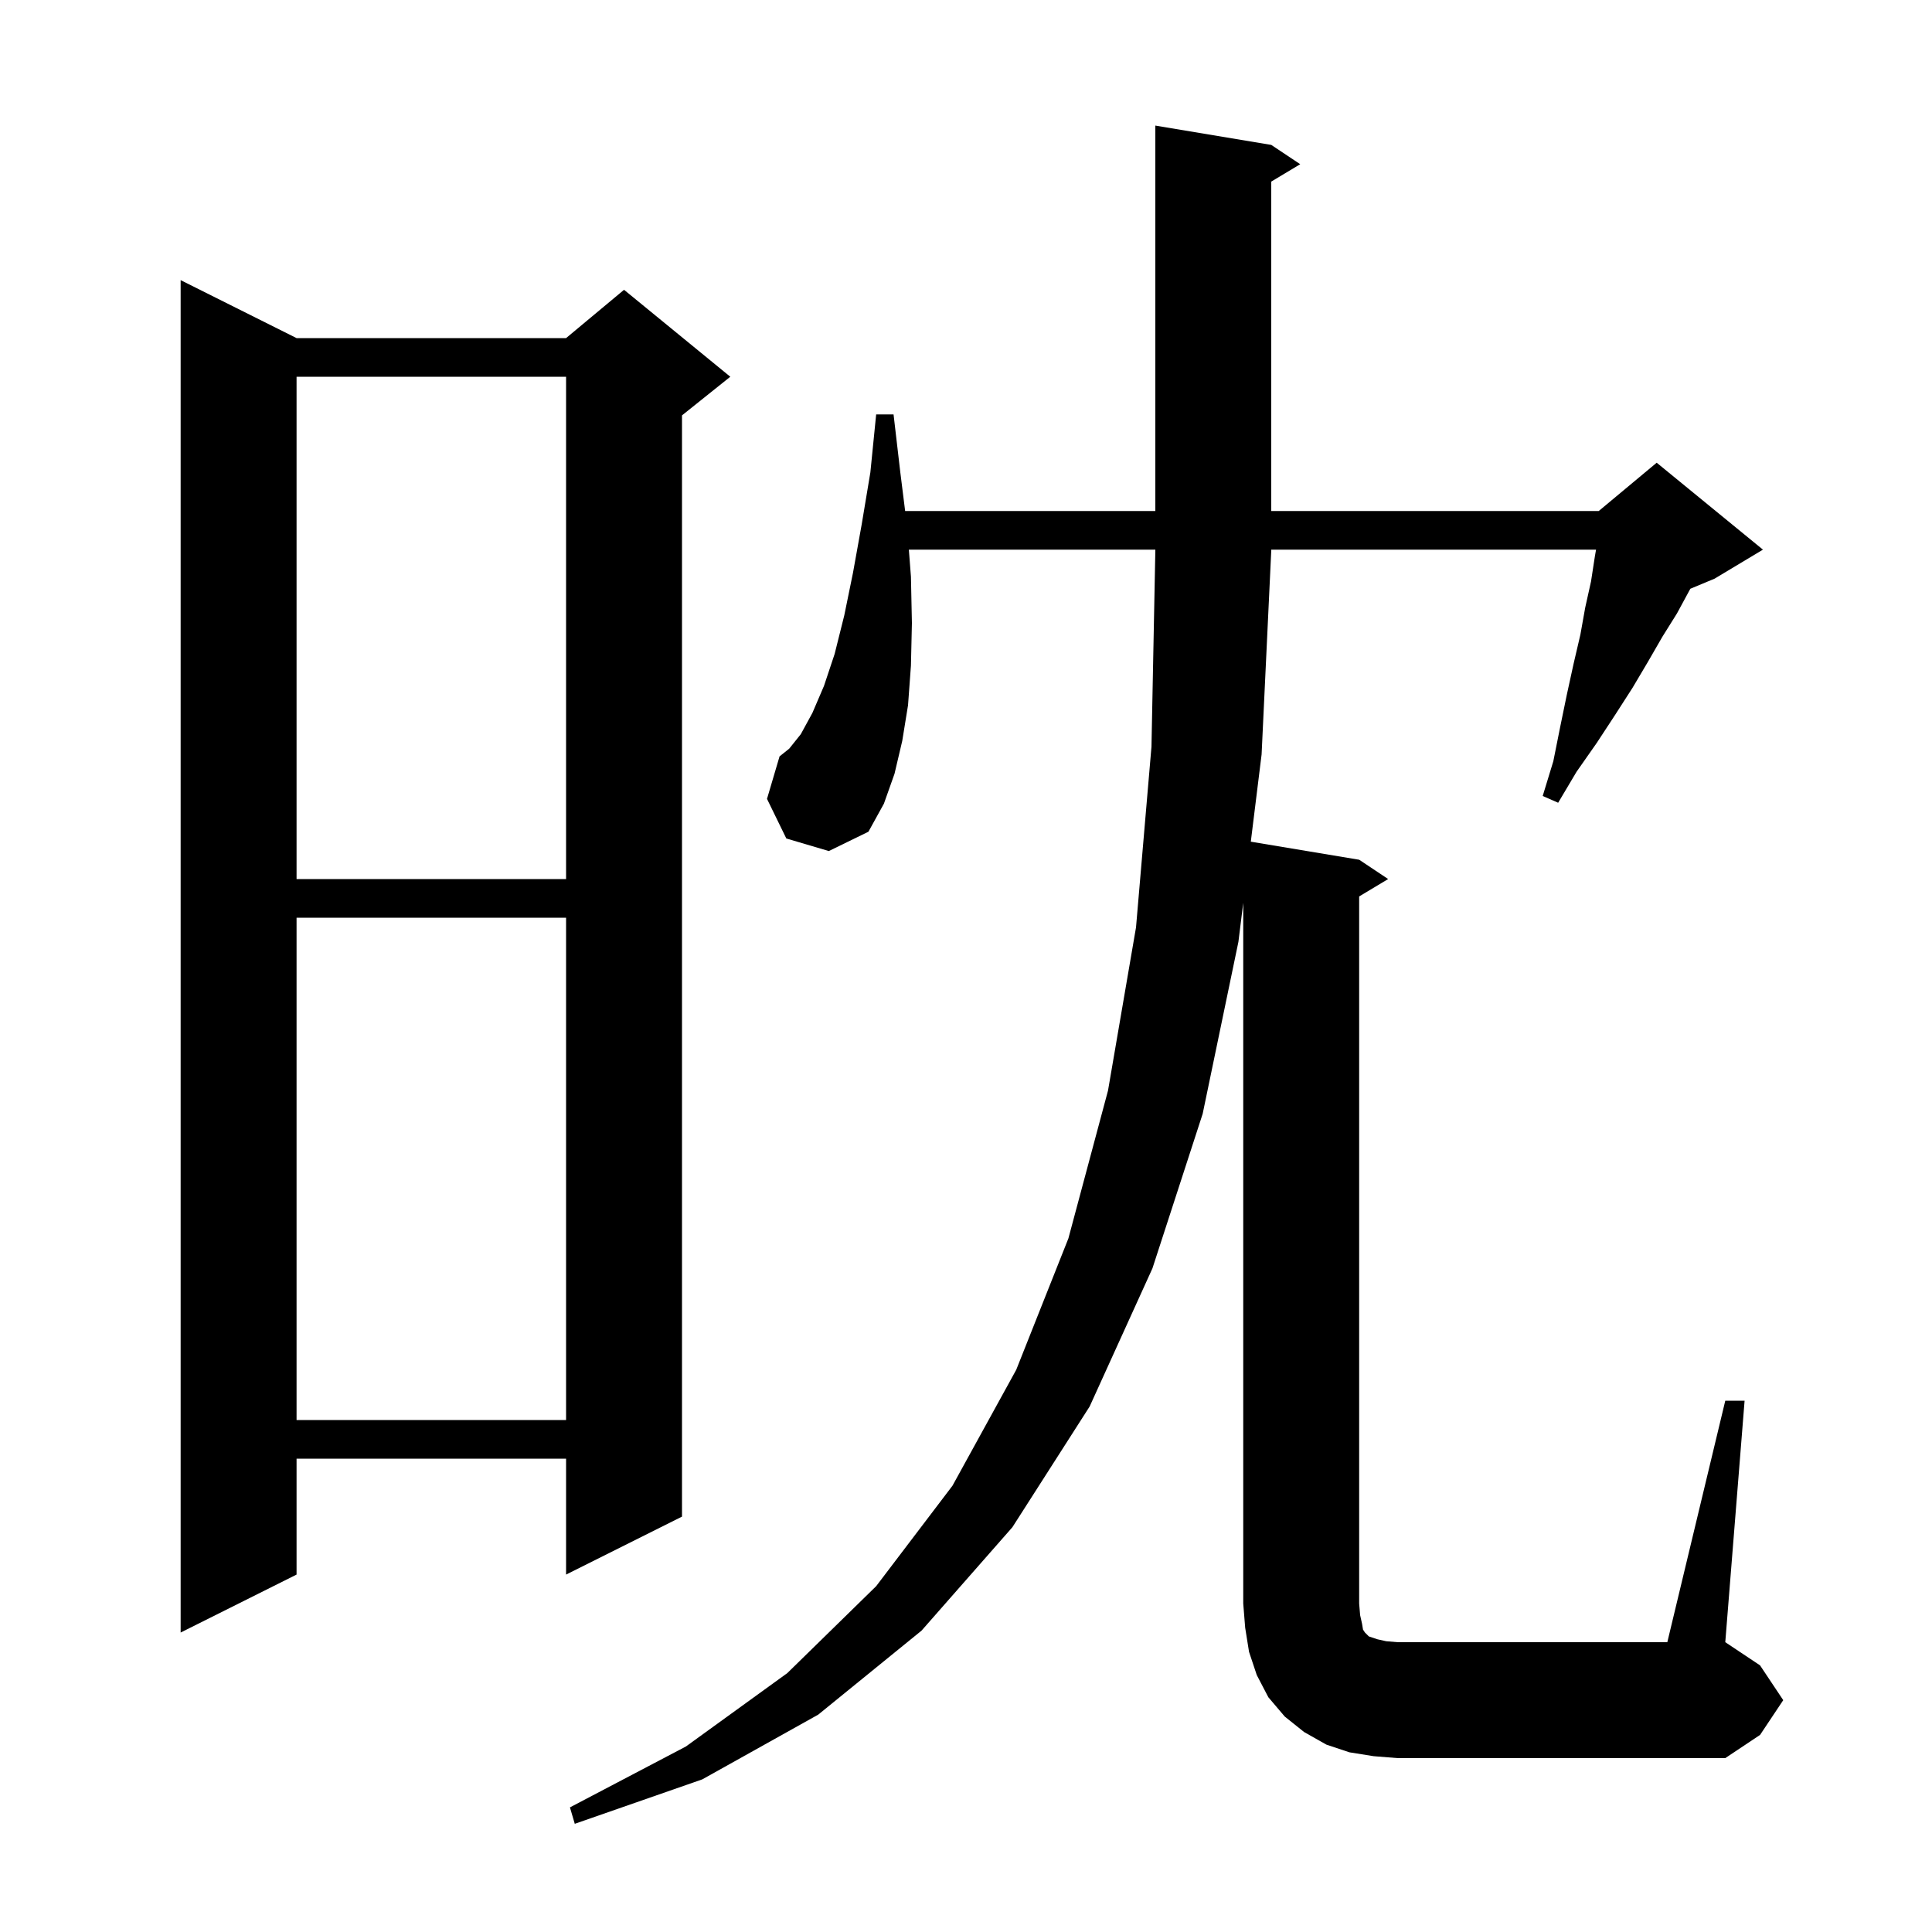 <svg xmlns="http://www.w3.org/2000/svg" xmlns:xlink="http://www.w3.org/1999/xlink" version="1.1" baseProfile="full" viewBox="0 0 200 200" width="200" height="200"><g fill="currentColor"><path d="M 178.6 145.0 L 180.6 145.0 L 178.6 170.0 L 182.2 172.4 L 184.6 176.0 L 182.2 179.6 L 178.6 182.0 L 144.7 182.0 L 142.2 181.8 L 139.7 181.4 L 137.3 180.6 L 135.0 179.3 L 133.0 177.7 L 131.3 175.7 L 130.1 173.4 L 129.3 171.0 L 128.9 168.5 L 128.7 166.0 L 128.7 93.458 L 128.2 97.5 L 124.5 115.3 L 119.3 131.3 L 112.8 145.6 L 104.8 158.1 L 95.4 168.8 L 84.7 177.5 L 72.7 184.2 L 59.5 188.8 L 59.0 187.1 L 71.0 180.8 L 81.5 173.2 L 90.7 164.2 L 98.6 153.8 L 105.2 141.8 L 110.6 128.2 L 114.7 112.9 L 117.6 96.0 L 119.2 77.3 L 119.6 57.0 L 119.6 56.9 L 94.085 56.9 L 94.3 59.7 L 94.4 64.5 L 94.3 68.9 L 94.0 73.0 L 93.4 76.7 L 92.6 80.1 L 91.5 83.2 L 89.9 86.1 L 85.8 88.1 L 81.4 86.8 L 79.4 82.7 L 80.7 78.3 L 81.7 77.5 L 82.9 76.0 L 84.1 73.8 L 85.3 71.0 L 86.4 67.7 L 87.4 63.7 L 88.3 59.3 L 89.2 54.3 L 90.1 48.9 L 90.7 42.9 L 92.5 42.9 L 93.2 48.9 L 93.7 52.9 L 119.6 52.9 L 119.6 13.0 L 131.6 15.0 L 134.6 17.0 L 131.6 18.8 L 131.6 52.9 L 165.5 52.9 L 171.5 47.9 L 182.5 56.9 L 177.5 59.9 L 174.982 60.949 L 174.9 61.1 L 173.6 63.5 L 172.1 65.9 L 170.6 68.5 L 169.0 71.2 L 167.2 74.0 L 165.3 76.9 L 163.2 79.9 L 161.3 83.1 L 159.7 82.4 L 160.8 78.8 L 161.5 75.3 L 162.2 71.9 L 162.9 68.7 L 163.6 65.7 L 164.1 62.9 L 164.7 60.2 L 165.1 57.6 L 165.222 56.9 L 131.6 56.9 L 131.6 57.0 L 130.6 78.1 L 129.483 87.13 L 140.7 89.0 L 143.7 91.0 L 140.7 92.8 L 140.7 166.0 L 140.8 167.2 L 141.0 168.1 L 141.1 168.7 L 141.3 169.0 L 141.7 169.4 L 142.6 169.7 L 143.5 169.9 L 144.7 170.0 L 172.6 170.0 Z M 30.7 35.0 L 58.6 35.0 L 64.6 30.0 L 75.6 39.0 L 70.6 43.0 L 70.6 157.0 L 58.6 163.0 L 58.6 151.0 L 30.7 151.0 L 30.7 163.0 L 18.7 169.0 L 18.7 29.0 Z M 30.7 95.0 L 30.7 147.0 L 58.6 147.0 L 58.6 95.0 Z M 30.7 39.0 L 30.7 91.0 L 58.6 91.0 L 58.6 39.0 Z "/></g></svg>